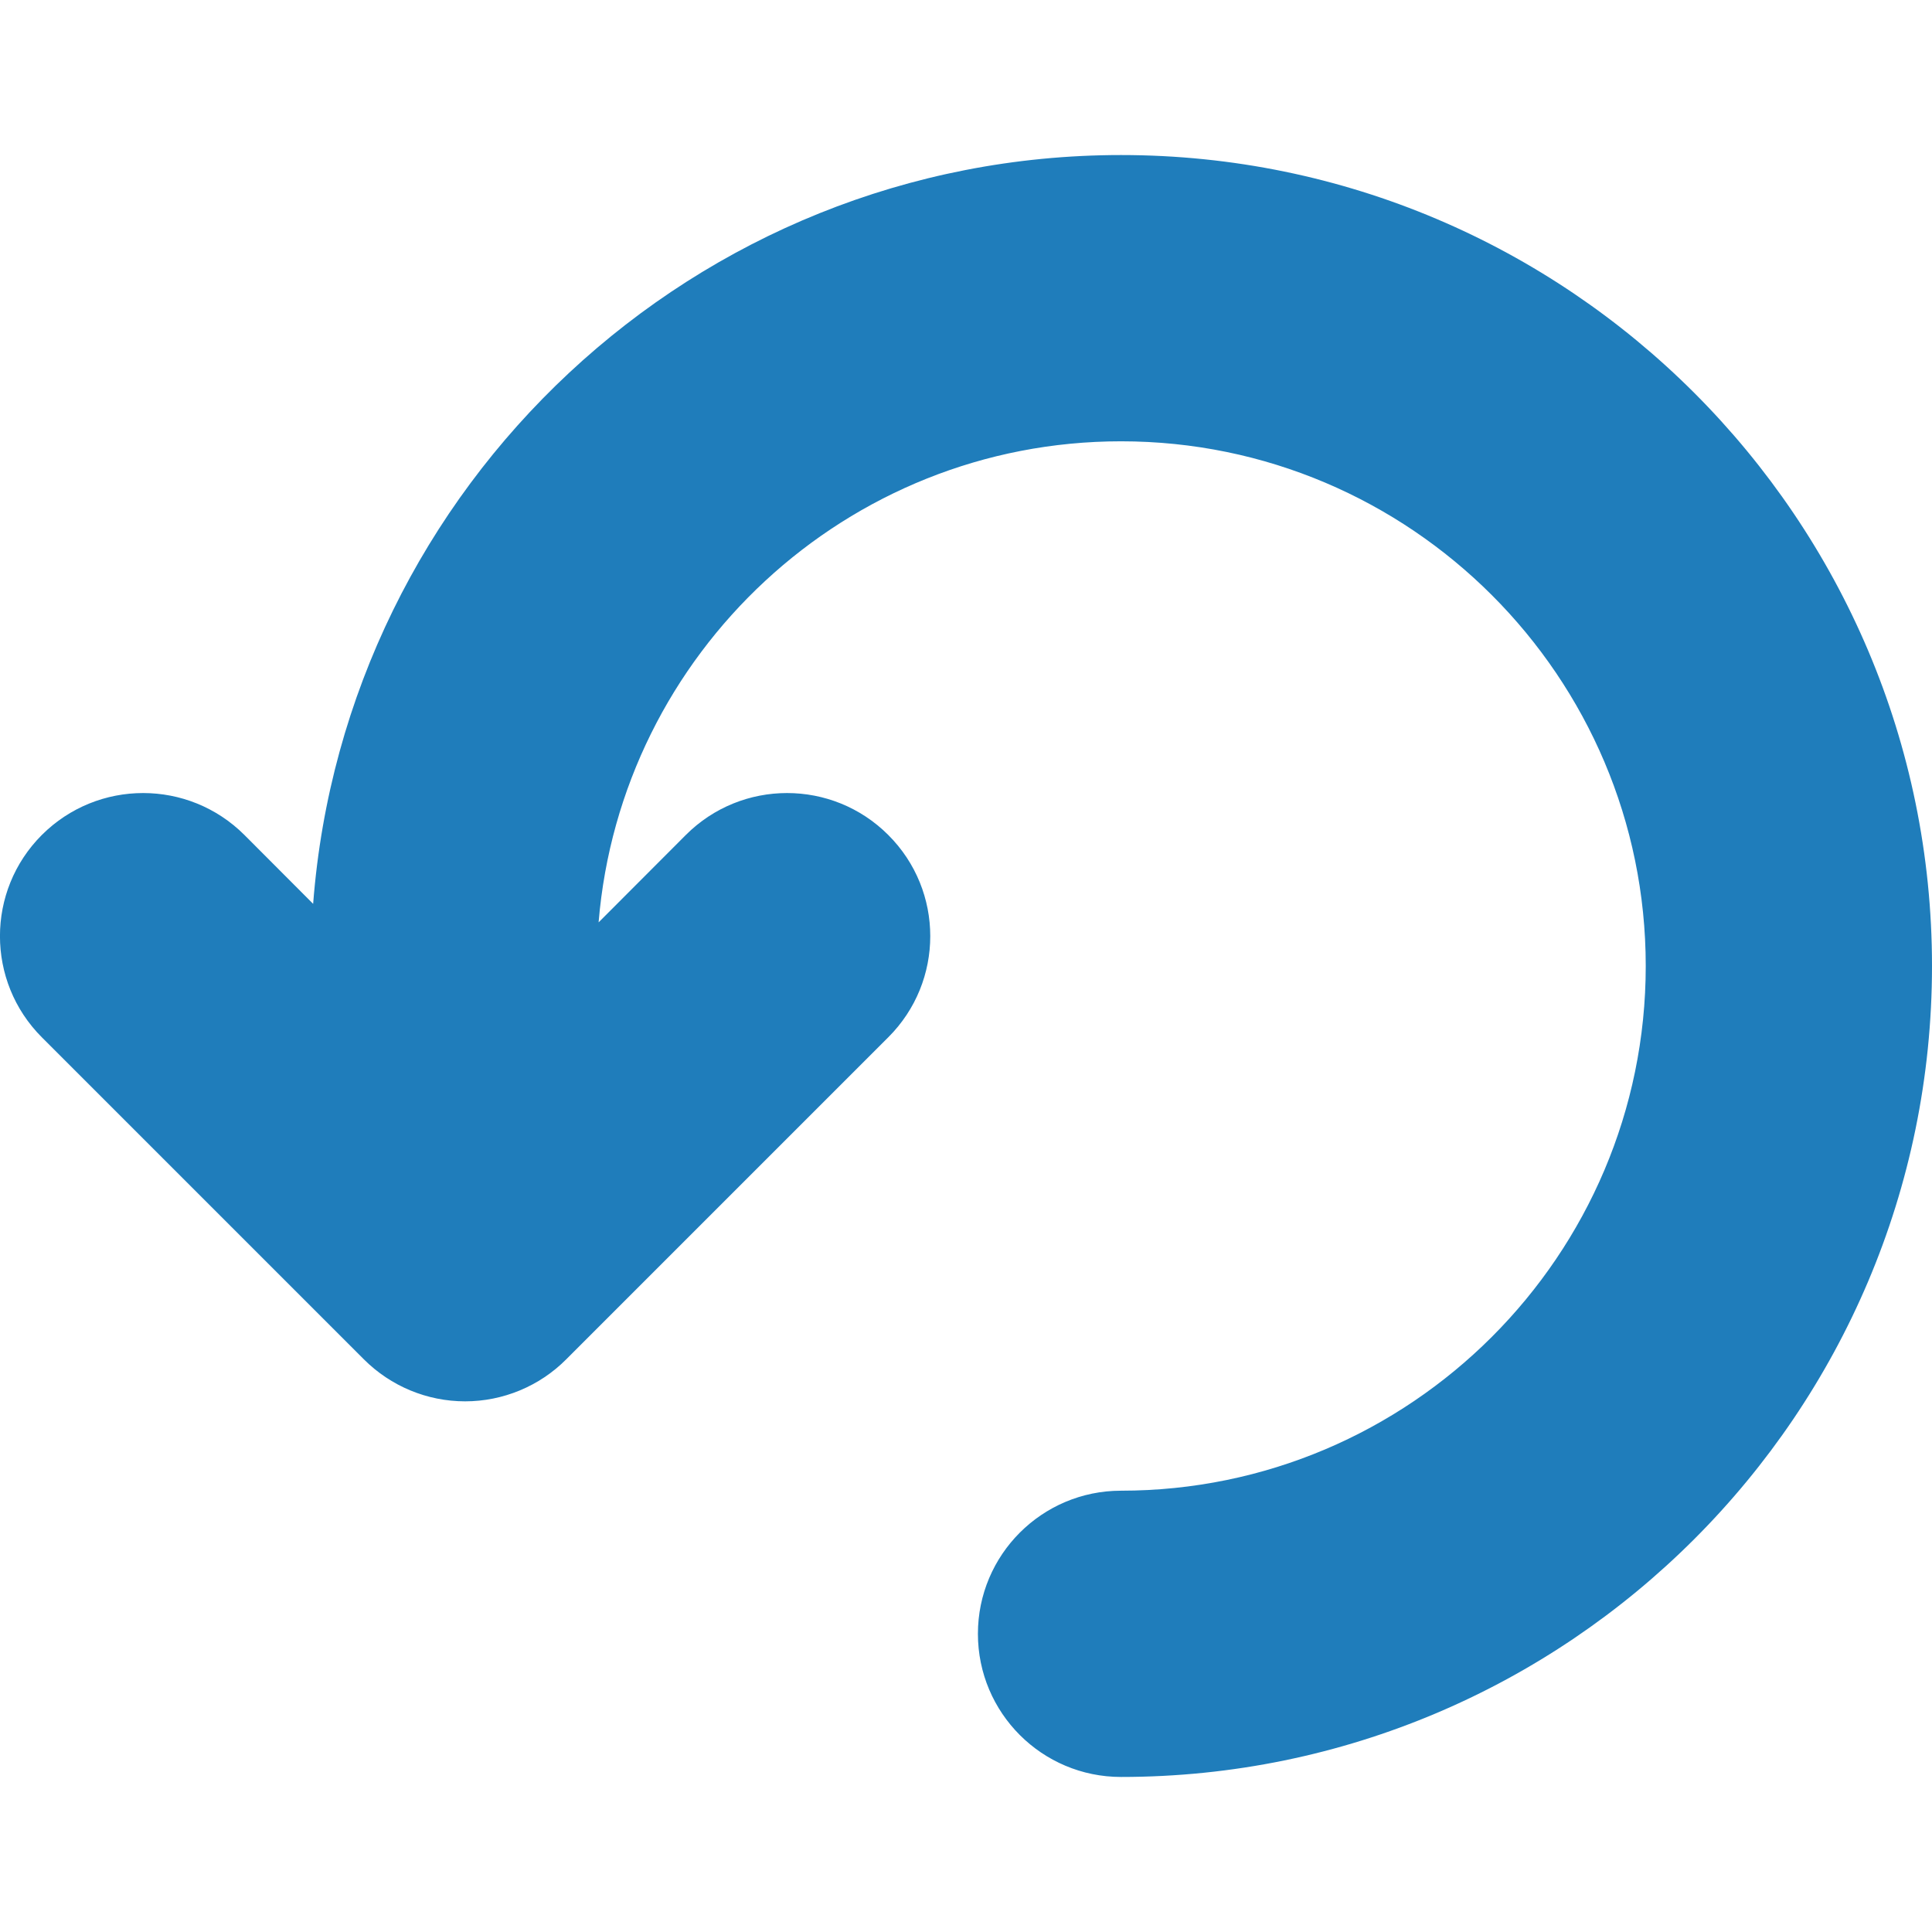 <svg width="12" height="12" viewBox="0 0 12 12" fill="none" xmlns="http://www.w3.org/2000/svg">
<g clip-path="url(#clip0_239_904)">
<path d="M12 6C12 8.777 9.741 11.037 6.963 11.037C6.472 11.037 6.074 10.639 6.074 10.148C6.074 9.657 6.472 9.259 6.963 9.259C8.76 9.259 10.222 7.797 10.222 6C10.222 4.203 8.76 2.741 6.963 2.741C5.257 2.741 3.856 4.058 3.718 5.729L4.26 5.186C4.607 4.839 5.17 4.839 5.517 5.186C5.865 5.533 5.865 6.096 5.517 6.443L3.517 8.443C3.351 8.61 3.124 8.704 2.889 8.704C2.653 8.704 2.427 8.61 2.26 8.443L0.26 6.443C-0.087 6.096 -0.087 5.533 0.26 5.186C0.608 4.839 1.17 4.839 1.518 5.186L1.945 5.614C2.144 3.017 4.316 0.963 6.963 0.963C9.741 0.963 12 3.223 12 6Z" fill="#1F7DBB"/>
</g>
<defs>
<clipPath id="clip0_239_904">
<rect width="12" height="12" fill="white"/>
</clipPath>
</defs>
</svg>
